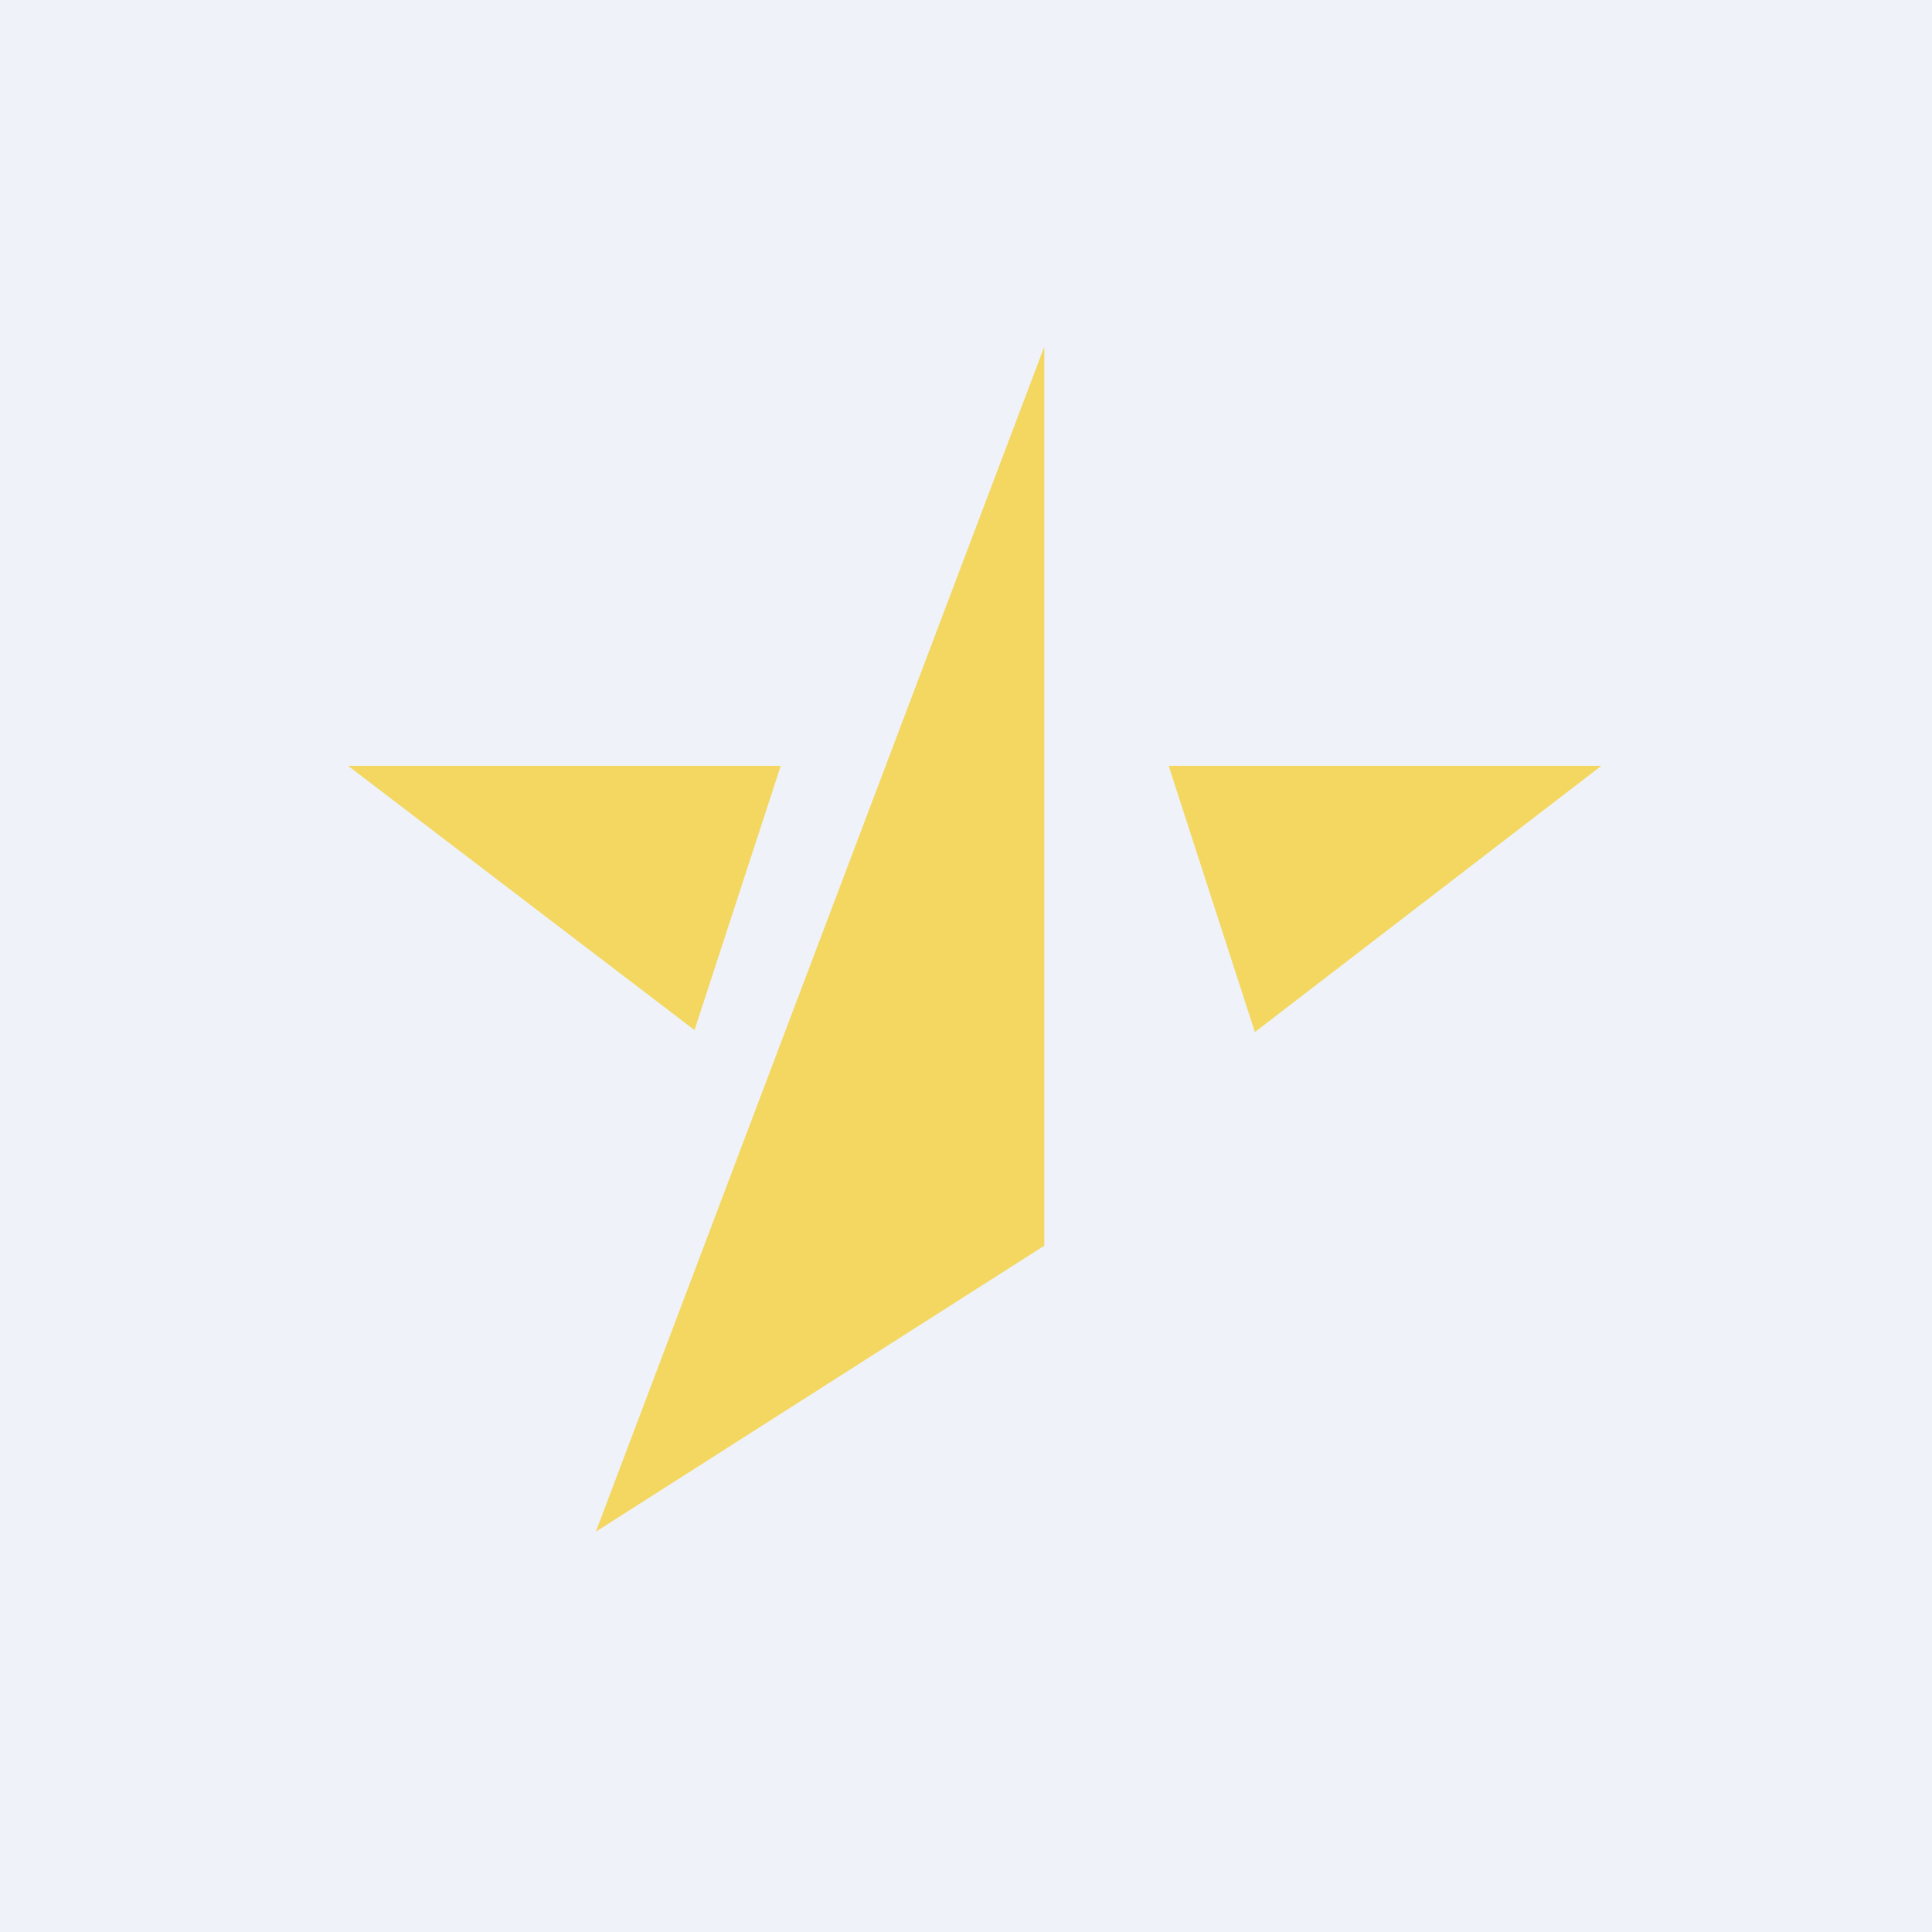 <?xml version="1.0" encoding="UTF-8"?>
<!-- generated by Finnhub -->
<svg viewBox="0 0 55.5 55.5" xmlns="http://www.w3.org/2000/svg">
<rect width="56" height="56" fill="rgb(239, 242, 248)"/>
<path d="M 29.99,9.985 L 17.117,44 L 30,35.784 V 10 Z M 46,22 H 33.572 L 36.049,29.647 L 46,22 Z M 19.951,29.591 L 10,22 H 22.428 L 19.951,29.591 Z" clip-rule="evenodd" fill="rgb(243, 215, 96)" fill-rule="evenodd"/>
</svg>
